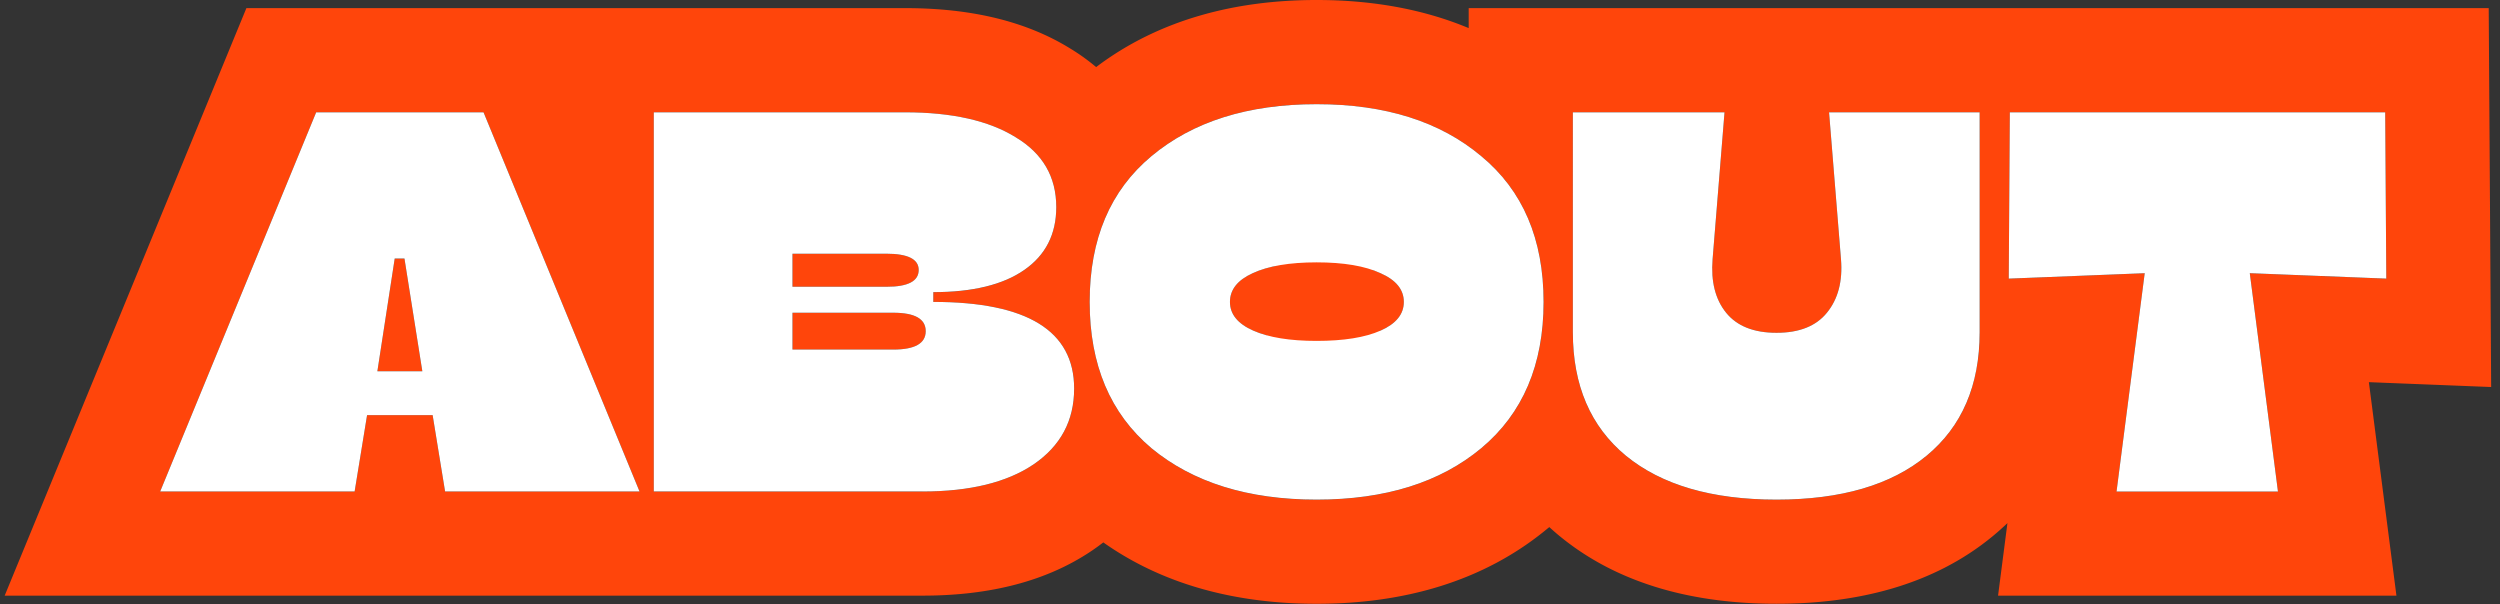 <svg xmlns="http://www.w3.org/2000/svg" width="120" height="29" fill="none"><rect width="100%" height="100%" fill="#333333" stroke="none"/><path fill="#FF450B" fill-rule="evenodd" d="M18.946 12.412h.468l.858 5.408h-2.158l.832-5.409zm-1.326 7.513h3.146l.598 3.666h9.334l-7.488-18.2h-8.034l-7.488 18.2h9.334l.598-3.666zM11.826.392.224 28.591h44.054c2.827 0 5.718-.527 8.13-2.157l.006-.004.006-.004c.185-.126.364-.256.538-.391 2.95 2.084 6.488 2.947 10.24 2.947 4.129 0 8.003-1.044 11.105-3.63l.004-.002.06-.05c.158.146.323.29.492.43l.01.007.01.008c2.907 2.379 6.592 3.236 10.394 3.236 3.798 0 7.488-.855 10.387-3.252.243-.2.475-.408.697-.62l-.45 3.482h19.122l-1.323-10.247 5.87.233-.118-18.186H70.497v.958C68.247.41 65.773 0 63.198 0c-3.902 0-7.57.94-10.584 3.22a9.81 9.81 0 0 0-1.257-.9C48.99.86 46.19.39 43.447.39h-31.62zm37.63 22c-1.27.8-2.996 1.2-5.178 1.2H31.383v-18.2h12.064c2.254 0 4.022.4 5.305 1.196.18.108.347.223.502.343.965.753 1.447 1.757 1.447 3.011 0 .156-.007.308-.022.456-.108 1.082-.612 1.935-1.511 2.56l-.044.03-.027.018c-.103.07-.21.134-.322.196a5.904 5.904 0 0 1-1.455.553c-.73.18-1.57.27-2.52.27v.468c.931 0 1.767.059 2.506.177.518.083.99.196 1.413.337.244.082.472.173.685.274 1.042.494 1.707 1.222 1.993 2.182.108.363.163.76.163 1.19 0 1.542-.65 2.755-1.95 3.64a5.83 5.83 0 0 1-.154.1zm-6.418-5.614a5.127 5.127 0 0 1-.164.002h-4.836v-1.768h4.836c.057 0 .111.001.164.003.931.03 1.396.324 1.396.882 0 .557-.465.85-1.396.88zm-5-3.014v-1.585h4.524a5.16 5.16 0 0 1 .476.024c.706.075 1.058.327 1.058.755 0 .447-.352.708-1.058.783a4.952 4.952 0 0 1-.476.023h-4.524zm15.26-3.822a7.81 7.81 0 0 1 2.058-2.516c1.983-1.616 4.597-2.424 7.842-2.424 2.968 0 5.4.676 7.299 2.027.208.149.41.305.605.47 1.994 1.646 2.99 3.978 2.99 6.994 0 .504-.028.989-.083 1.455-.256 2.141-1.098 3.884-2.527 5.228a8.518 8.518 0 0 1-.38.337c-1.976 1.646-4.61 2.47-7.904 2.47-2.927 0-5.341-.651-7.242-1.953a9.572 9.572 0 0 1-.688-.517 7.893 7.893 0 0 1-2.16-2.86 8.934 8.934 0 0 1-.604-1.949c-.133-.692-.2-1.429-.2-2.211 0-1.12.136-2.146.409-3.077.152-.52.347-1.012.585-1.474zm22.199 6.006V5.392h7.28l-.572 7.046c-.087 1.075.13 1.933.65 2.575.52.64 1.326.961 2.418.961s1.898-.32 2.418-.962c.537-.658.763-1.516.676-2.573l-.572-7.047h7.228v10.556a9.19 9.19 0 0 1-.322 2.499 6.705 6.705 0 0 1-2.226 3.43c-1.699 1.403-4.1 2.105-7.202 2.105-3.103 0-5.512-.702-7.228-2.106a7.138 7.138 0 0 1-.534-.488c-1.343-1.36-2.014-3.174-2.014-5.44zm33.845 7.645h-7.748l1.352-10.478-6.526.26.052-7.983h18.018l.052 7.982-6.552-.26 1.352 10.479zM65.884 12.959a2.999 2.999 0 0 0-4.647-.195 4.95 4.95 0 0 0-1.107.35c-.728.329-1.092.788-1.092 1.377 0 .59.373 1.05 1.118 1.379.195.085.407.16.639.224a3.001 3.001 0 0 0 5.472-.225c.745-.33 1.117-.788 1.117-1.377 0-.59-.372-1.05-1.118-1.379a4.096 4.096 0 0 0-.382-.154z" clip-rule="evenodd"/><path fill="#fff" d="m17.62 19.925-.598 3.666H7.688l7.488-18.2h8.034l7.488 18.2h-9.334l-.598-3.666H17.62zm1.794-7.514h-.468l-.832 5.409h2.158l-.858-5.409zm24.865 11.18H31.382v-18.2h12.064c2.254 0 4.022.4 5.305 1.196 1.3.78 1.95 1.898 1.95 3.354 0 1.3-.512 2.306-1.535 3.016-1.022.711-2.478 1.066-4.367 1.066v.469c4.506 0 6.76 1.386 6.76 4.16 0 1.542-.65 2.755-1.95 3.64-1.283.866-3.06 1.3-5.33 1.3zm-6.24-11.414v1.587h4.523c1.023 0 1.535-.27 1.535-.806 0-.52-.52-.78-1.56-.78h-4.498zm0 2.835v1.767h4.835c1.04 0 1.56-.294 1.56-.883 0-.59-.52-.885-1.56-.885h-4.836zm33.063 6.5c-1.976 1.646-4.61 2.47-7.904 2.47-3.293 0-5.936-.824-7.93-2.47-1.976-1.665-2.964-4.005-2.964-7.02 0-3.017.988-5.348 2.964-6.995 1.994-1.664 4.637-2.496 7.93-2.496 3.294 0 5.928.832 7.904 2.496 1.994 1.647 2.99 3.979 2.99 6.995 0 3.015-.996 5.355-2.99 7.02zm-7.904-5.149c1.3 0 2.323-.164 3.068-.493.746-.33 1.118-.79 1.118-1.378 0-.59-.372-1.05-1.118-1.379-.745-.346-1.768-.52-3.068-.52s-2.322.174-3.068.52c-.728.33-1.092.79-1.092 1.379s.373 1.048 1.118 1.377c.746.33 1.76.494 3.042.494zm29.277 5.512c-1.699 1.404-4.1 2.107-7.202 2.107-3.103 0-5.512-.703-7.228-2.107-1.699-1.404-2.548-3.38-2.548-5.928V5.392h7.28l-.572 7.046c-.087 1.075.13 1.933.65 2.575.52.64 1.326.961 2.418.961s1.898-.32 2.418-.962c.537-.658.763-1.516.676-2.573l-.572-7.047h7.228v10.556c0 2.549-.85 4.524-2.548 5.928zM114.49 5.391l.052 7.982-6.552-.26 1.352 10.479h-7.748l1.352-10.478-6.526.26.052-7.983h18.018z"/></svg>